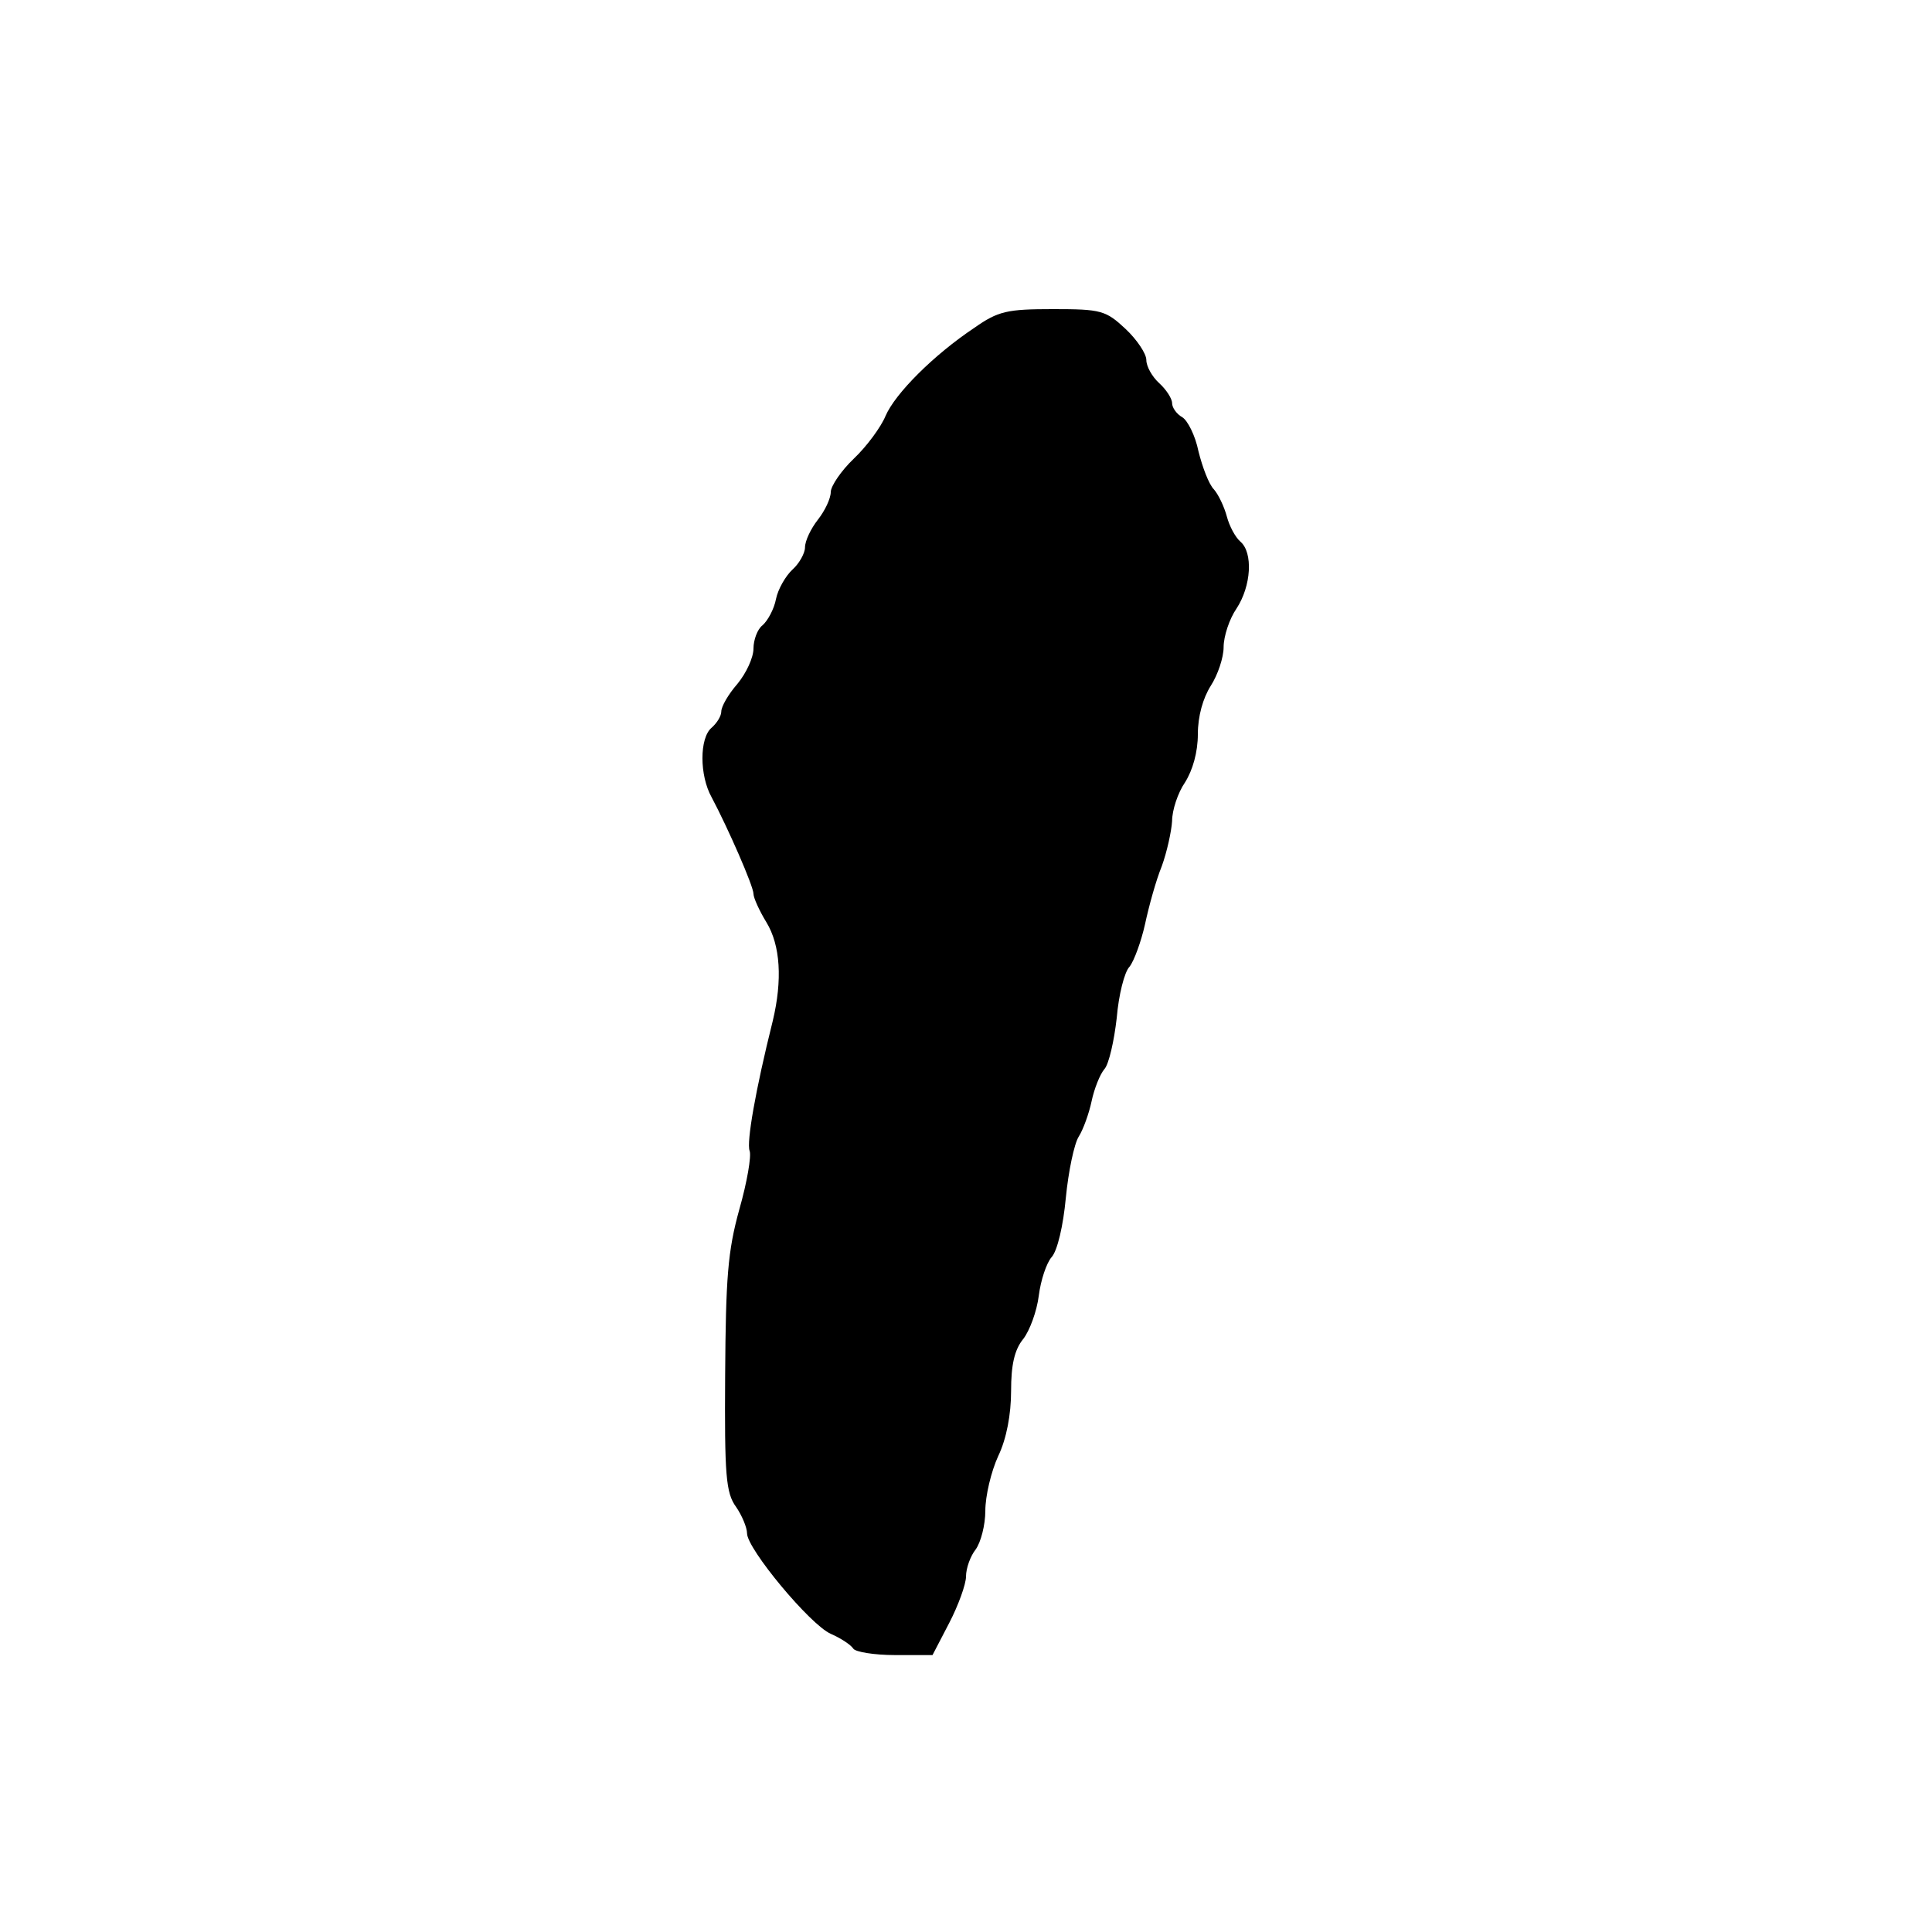<?xml version="1.0" standalone="no"?>
<!DOCTYPE svg PUBLIC "-//W3C//DTD SVG 20010904//EN"
 "http://www.w3.org/TR/2001/REC-SVG-20010904/DTD/svg10.dtd">
<svg version="1.0" xmlns="http://www.w3.org/2000/svg"
 width="300pt" height="300pt" viewBox="0 0 300 300"
 preserveAspectRatio="xMidYMid meet">
<g transform="translate(0,300) scale(0.1,-0.1)"
fill="#000000" stroke="none">
<path d="M1513 2491 c-63 -42 -123 -102 -138 -137 -7 -17 -29 -47 -49 -66 -20
-19 -36 -43 -36 -52 0 -10 -9 -29 -20 -43 -11 -14 -20 -33 -20 -43 0 -9 -9
-25 -19 -34 -11 -10 -23 -31 -26 -46 -3 -16 -13 -34 -21 -41 -8 -6 -14 -23
-14 -36 0 -14 -11 -38 -25 -55 -14 -16 -25 -35 -25 -43 0 -7 -7 -18 -15 -25
-19 -16 -19 -74 0 -108 25 -47 65 -138 65 -150 0 -6 9 -26 20 -44 22 -36 25
-90 10 -153 -27 -108 -41 -189 -36 -202 3 -8 -4 -49 -16 -91 -18 -65 -21 -106
-22 -257 -1 -156 1 -183 17 -205 9 -13 17 -32 17 -41 0 -24 98 -142 130 -156
16 -7 31 -17 35 -23 3 -5 32 -10 65 -10 l58 0 26 50 c14 27 26 60 26 72 0 13
7 32 15 42 8 11 15 38 15 60 0 23 9 61 20 85 13 27 20 65 20 101 0 40 5 64 19
81 10 13 21 43 24 67 3 24 12 51 20 60 9 10 18 49 22 92 4 41 13 84 20 95 7
11 16 36 20 55 4 19 13 42 20 50 7 8 15 44 19 79 3 36 12 72 20 80 7 9 18 39
24 66 6 28 17 68 26 90 8 22 15 54 16 70 0 17 9 44 20 60 12 19 20 47 20 75 0
28 8 56 20 75 11 17 20 44 20 60 0 17 9 44 20 60 23 35 26 87 6 104 -8 7 -17
24 -21 39 -4 15 -13 34 -20 42 -8 8 -18 35 -24 59 -5 25 -17 48 -25 53 -9 5
-16 15 -16 22 0 7 -9 21 -20 31 -11 10 -20 26 -20 36 0 10 -15 32 -32 48 -31
29 -38 31 -113 31 -71 0 -85 -3 -122 -29z"/>
</g>
</svg>
